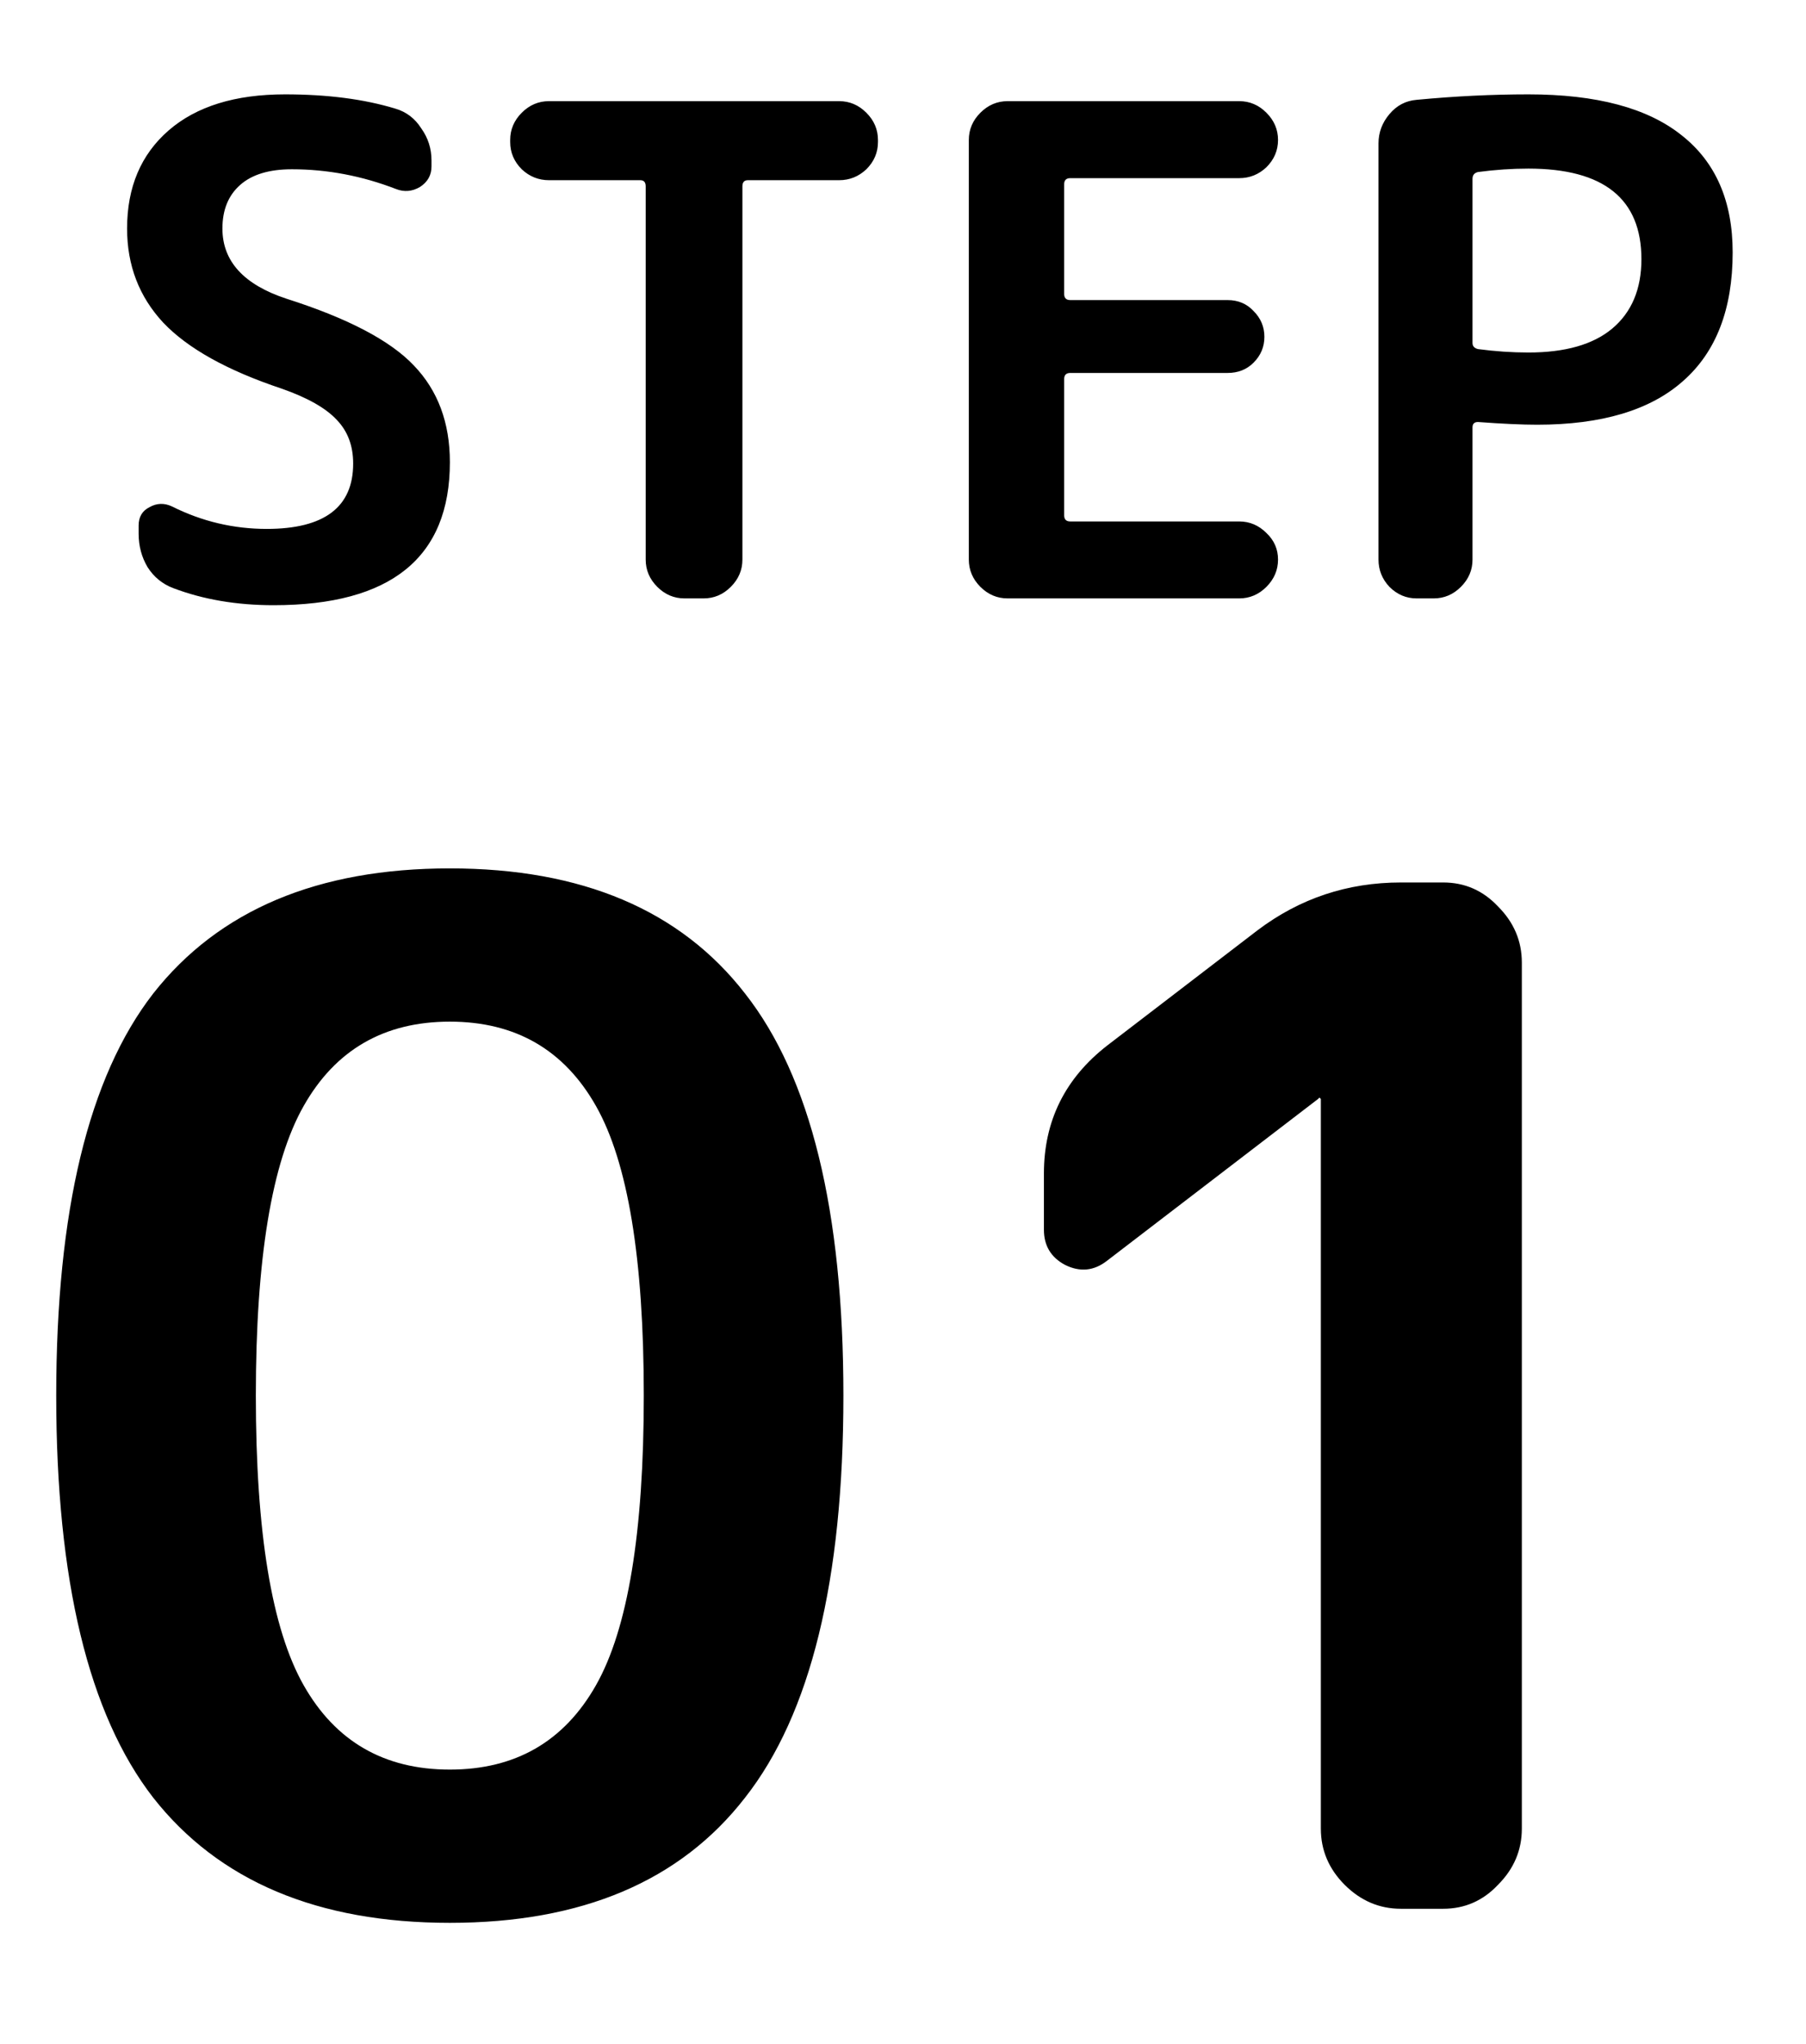 <svg width="38" height="43" viewBox="0 0 38 43" fill="none" xmlns="http://www.w3.org/2000/svg">
<path d="M5.927 8.176C4.78 7.793 3.949 7.33 3.433 6.786C2.927 6.241 2.674 5.582 2.674 4.808C2.674 3.939 2.965 3.251 3.548 2.744C4.131 2.238 4.948 1.985 5.998 1.985C6.887 1.985 7.661 2.085 8.32 2.286C8.549 2.353 8.731 2.491 8.864 2.701C9.008 2.902 9.079 3.127 9.079 3.375V3.504C9.079 3.685 8.998 3.829 8.836 3.934C8.673 4.029 8.506 4.044 8.334 3.977C7.618 3.7 6.887 3.561 6.142 3.561C5.664 3.561 5.301 3.671 5.053 3.891C4.804 4.111 4.68 4.416 4.68 4.808C4.68 5.496 5.129 5.988 6.027 6.284C7.317 6.695 8.21 7.163 8.707 7.688C9.213 8.214 9.466 8.892 9.466 9.723C9.466 11.729 8.229 12.732 5.755 12.732C4.981 12.732 4.279 12.613 3.648 12.374C3.419 12.288 3.237 12.14 3.104 11.93C2.98 11.72 2.917 11.486 2.917 11.228V11.056C2.917 10.874 2.994 10.745 3.147 10.669C3.3 10.583 3.457 10.578 3.62 10.655C4.25 10.97 4.914 11.127 5.612 11.127C6.825 11.127 7.431 10.669 7.431 9.752C7.431 9.379 7.317 9.074 7.088 8.835C6.858 8.586 6.471 8.367 5.927 8.176ZM11.551 3.791C11.332 3.791 11.14 3.714 10.978 3.561C10.816 3.399 10.735 3.208 10.735 2.988V2.945C10.735 2.725 10.816 2.534 10.978 2.372C11.14 2.209 11.332 2.128 11.551 2.128H17.656C17.876 2.128 18.067 2.209 18.229 2.372C18.392 2.534 18.473 2.725 18.473 2.945V2.988C18.473 3.208 18.392 3.399 18.229 3.561C18.067 3.714 17.876 3.791 17.656 3.791H15.736C15.659 3.791 15.621 3.834 15.621 3.92V11.772C15.621 11.992 15.54 12.183 15.377 12.346C15.215 12.508 15.024 12.589 14.804 12.589H14.403C14.183 12.589 13.992 12.508 13.83 12.346C13.667 12.183 13.586 11.992 13.586 11.772V3.92C13.586 3.834 13.548 3.791 13.472 3.791H11.551ZM21.202 12.589C20.982 12.589 20.791 12.508 20.628 12.346C20.466 12.183 20.385 11.992 20.385 11.772V2.945C20.385 2.725 20.466 2.534 20.628 2.372C20.791 2.209 20.982 2.128 21.202 2.128H26.074C26.294 2.128 26.485 2.209 26.647 2.372C26.809 2.534 26.891 2.725 26.891 2.945C26.891 3.165 26.809 3.356 26.647 3.518C26.485 3.671 26.294 3.748 26.074 3.748H22.52C22.434 3.748 22.391 3.791 22.391 3.877V6.184C22.391 6.27 22.434 6.313 22.52 6.313H25.83C26.05 6.313 26.232 6.389 26.375 6.542C26.528 6.695 26.604 6.876 26.604 7.086C26.604 7.297 26.528 7.478 26.375 7.631C26.232 7.774 26.05 7.846 25.83 7.846H22.52C22.434 7.846 22.391 7.889 22.391 7.975V10.841C22.391 10.927 22.434 10.97 22.52 10.97H26.074C26.294 10.97 26.485 11.051 26.647 11.213C26.809 11.366 26.891 11.553 26.891 11.772C26.891 11.992 26.809 12.183 26.647 12.346C26.485 12.508 26.294 12.589 26.074 12.589H21.202ZM30.983 3.762V7.215C30.983 7.282 31.021 7.325 31.098 7.344C31.46 7.392 31.814 7.416 32.158 7.416C32.932 7.416 33.519 7.249 33.92 6.915C34.331 6.571 34.537 6.083 34.537 5.453C34.537 4.182 33.744 3.547 32.158 3.547C31.814 3.547 31.46 3.571 31.098 3.619C31.021 3.638 30.983 3.685 30.983 3.762ZM29.808 12.589C29.588 12.589 29.397 12.508 29.235 12.346C29.082 12.183 29.005 11.992 29.005 11.772V3.017C29.005 2.787 29.082 2.582 29.235 2.401C29.387 2.219 29.578 2.119 29.808 2.1C30.62 2.023 31.403 1.985 32.158 1.985C33.591 1.985 34.666 2.272 35.382 2.845C36.099 3.408 36.457 4.23 36.457 5.31C36.457 6.504 36.108 7.407 35.411 8.018C34.723 8.629 33.701 8.935 32.344 8.935C32.029 8.935 31.613 8.916 31.098 8.878C31.021 8.878 30.983 8.916 30.983 8.992V11.772C30.983 11.992 30.902 12.183 30.739 12.346C30.577 12.508 30.386 12.589 30.166 12.589H29.808Z" fill="black"/>
<path d="M12.54 23.268C11.87 22.084 10.845 21.493 9.465 21.493C8.084 21.493 7.059 22.084 6.389 23.268C5.718 24.451 5.383 26.482 5.383 29.36C5.383 32.239 5.718 34.27 6.389 35.453C7.059 36.636 8.084 37.228 9.465 37.228C10.845 37.228 11.87 36.636 12.54 35.453C13.211 34.27 13.546 32.239 13.546 29.36C13.546 26.482 13.211 24.451 12.54 23.268ZM15.676 37.819C14.315 39.574 12.245 40.452 9.465 40.452C6.684 40.452 4.604 39.574 3.224 37.819C1.863 36.064 1.183 33.245 1.183 29.36C1.183 25.476 1.863 22.656 3.224 20.901C4.604 19.147 6.684 18.269 9.465 18.269C12.245 18.269 14.315 19.147 15.676 20.901C17.056 22.656 17.746 25.476 17.746 29.36C17.746 33.245 17.056 36.064 15.676 37.819ZM23.296 26.521C23.02 26.738 22.724 26.767 22.409 26.61C22.113 26.452 21.965 26.206 21.965 25.87V24.687C21.965 23.583 22.409 22.686 23.296 21.996L26.461 19.57C27.348 18.9 28.354 18.565 29.477 18.565H30.365C30.818 18.565 31.203 18.733 31.518 19.068C31.854 19.403 32.021 19.797 32.021 20.251V38.47C32.021 38.923 31.854 39.318 31.518 39.653C31.203 39.988 30.818 40.156 30.365 40.156H29.477C29.024 40.156 28.63 39.988 28.294 39.653C27.959 39.318 27.792 38.923 27.792 38.47V23.12L27.762 23.09L27.733 23.12L23.296 26.521Z" fill="black"/>
</svg>
